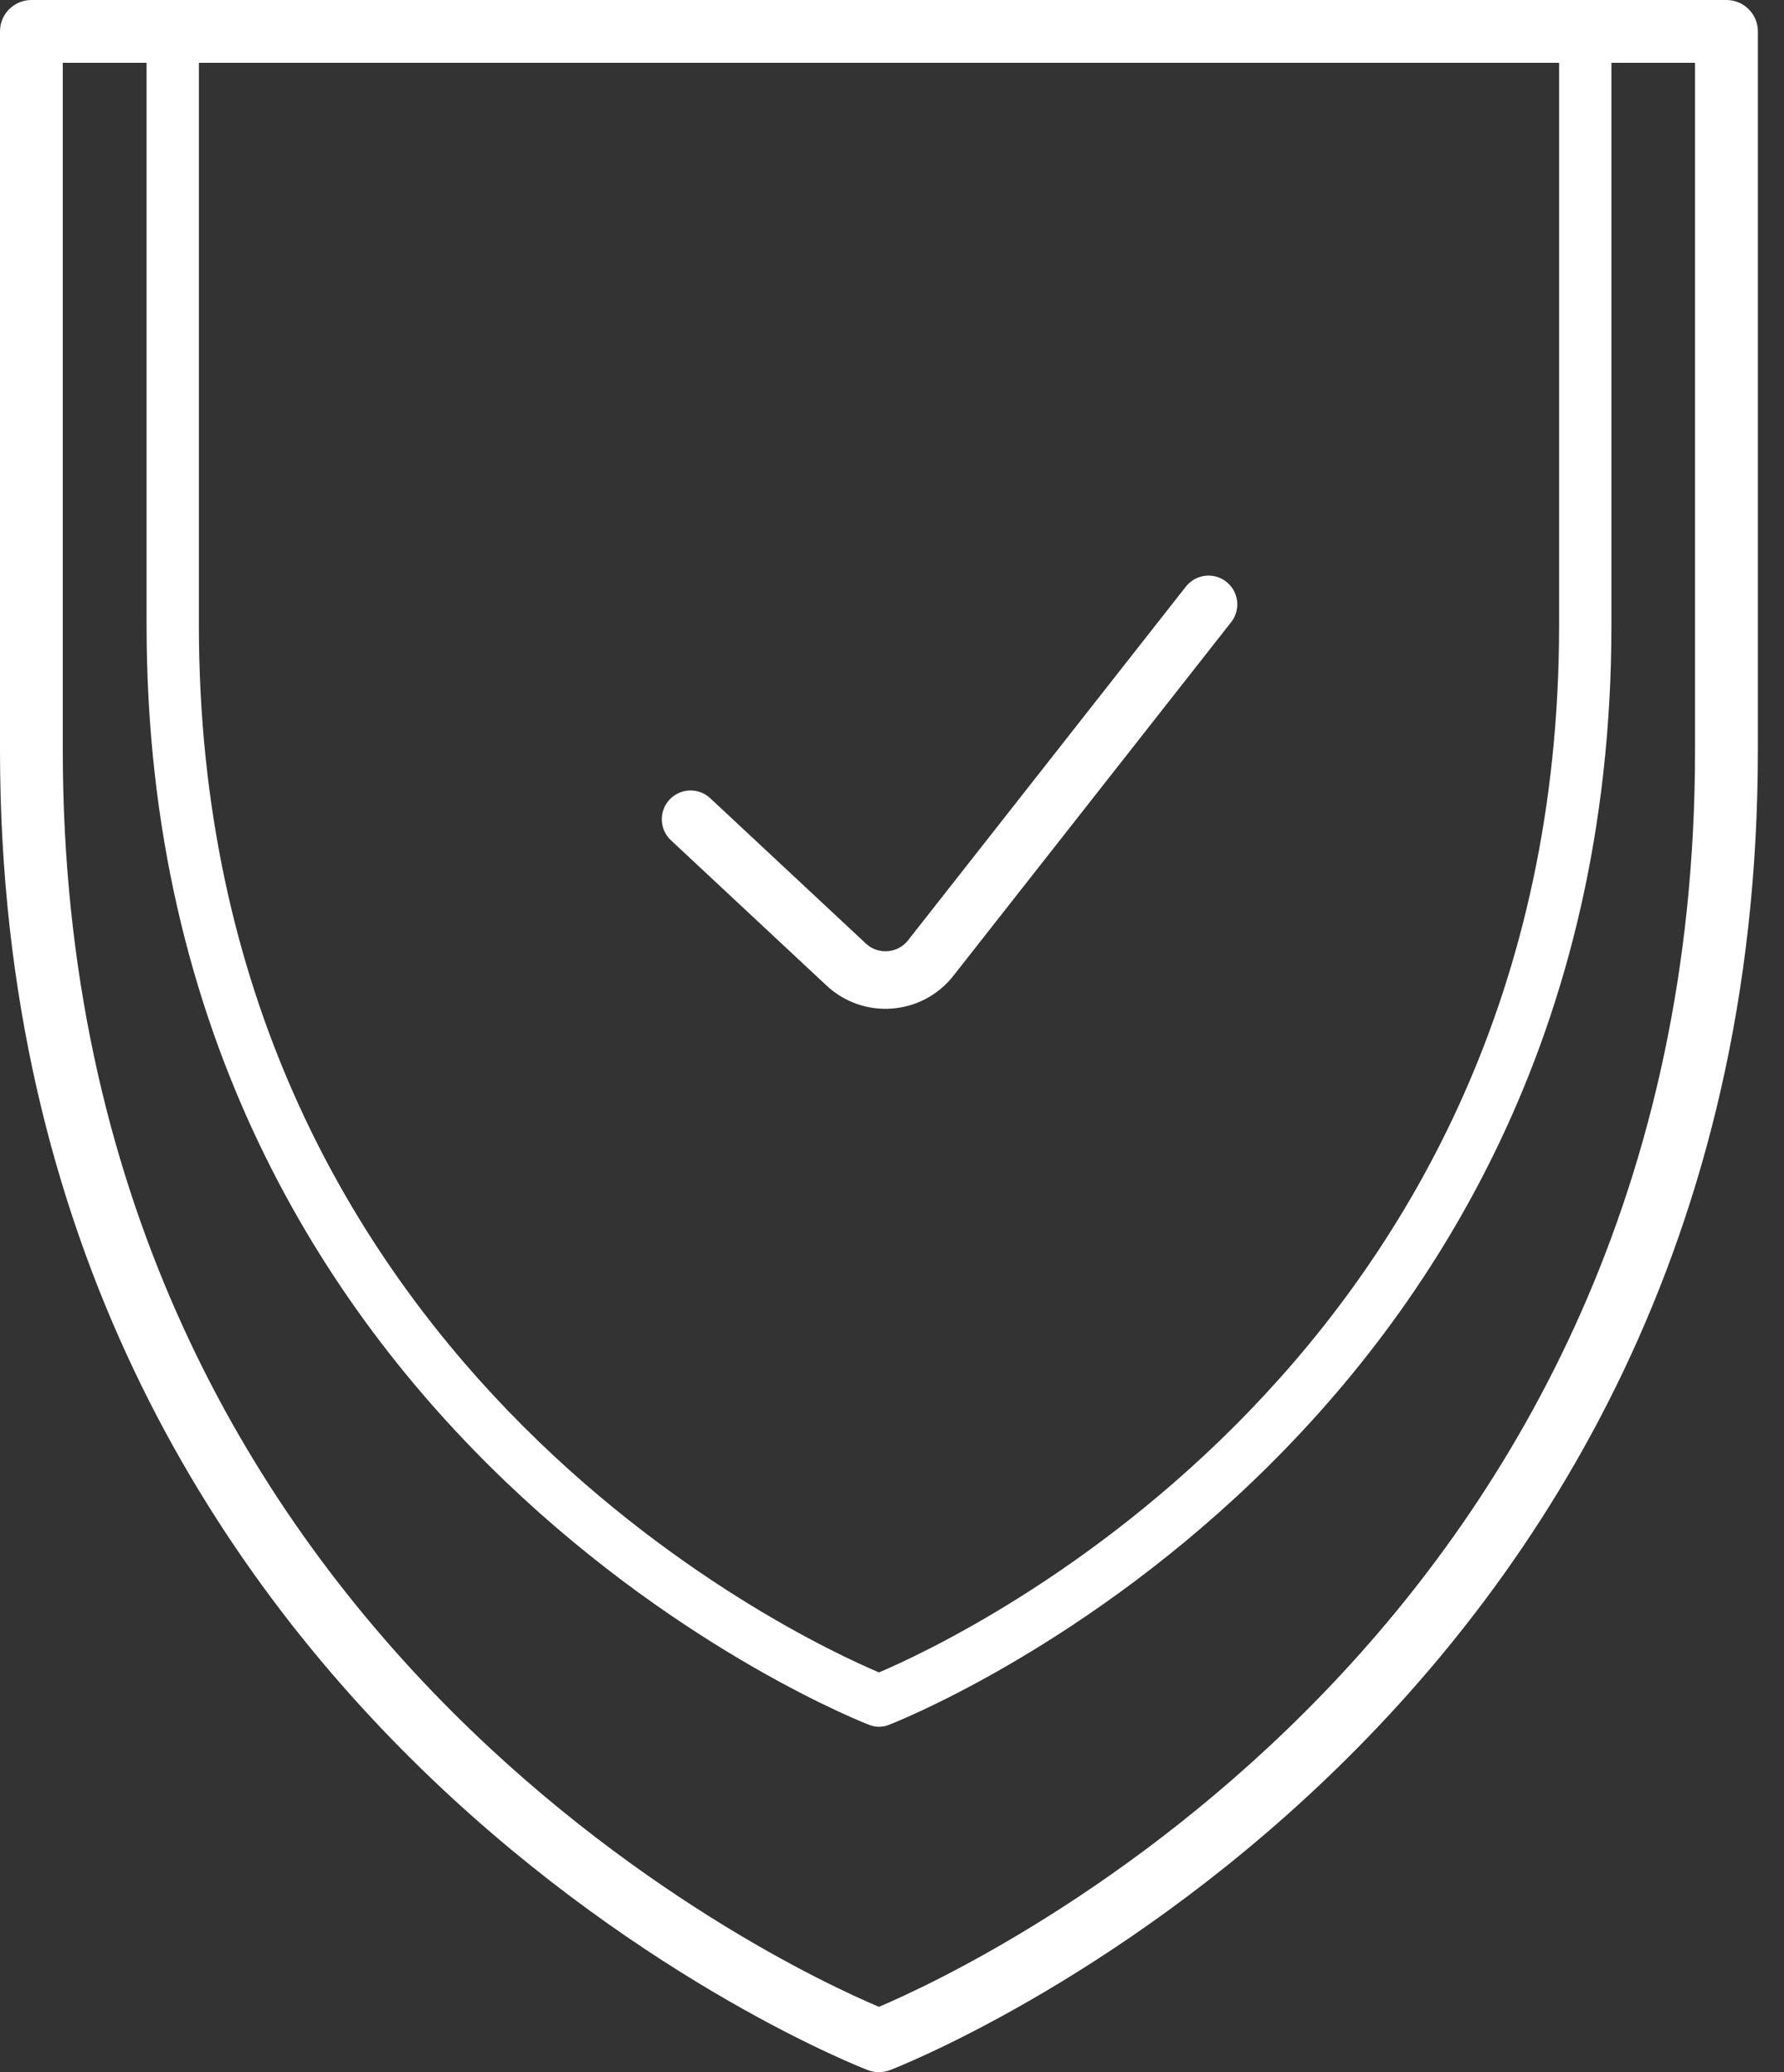 <?xml version="1.0" encoding="UTF-8"?> <svg xmlns="http://www.w3.org/2000/svg" width="31" height="36" viewBox="0 0 31 36" fill="none"><rect x="0" y="0" width="31" height="36" fill="#333333" stroke="none"/><path d="M15.273 36C15.207 36 15.143 35.988 15.082 35.965C14.931 35.91 0 30.124 0 13.034V0.545C0 0.244 0.244 0 0.545 0H30C30.301 0 30.546 0.244 30.546 0.545V13.034C30.546 30.124 15.614 35.908 15.464 35.965C15.402 35.988 15.338 36 15.273 36ZM1.091 1.091V13.034C1.091 28.335 13.566 34.144 15.273 34.865C16.978 34.142 29.454 28.314 29.454 13.034V1.091H1.091Z" fill="white"></path><path d="M15.274 30C15.22 30 15.166 29.99 15.115 29.971C14.99 29.924 2.547 25.104 2.547 10.862V0.455C2.547 0.204 2.751 0 3.001 0H27.547C27.798 0 28.001 0.204 28.001 0.455V10.862C28.001 25.104 15.559 29.924 15.433 29.971C15.382 29.99 15.329 30 15.274 30ZM3.456 0.909V10.862C3.456 23.613 13.852 28.454 15.274 29.055C16.695 28.452 27.092 23.596 27.092 10.862V0.909H3.456Z" fill="white"></path><path d="M12 14.233L14.704 16.757C15.132 17.157 15.811 17.105 16.173 16.644L21 10.5" stroke="white" stroke-linecap="round"></path></svg> 